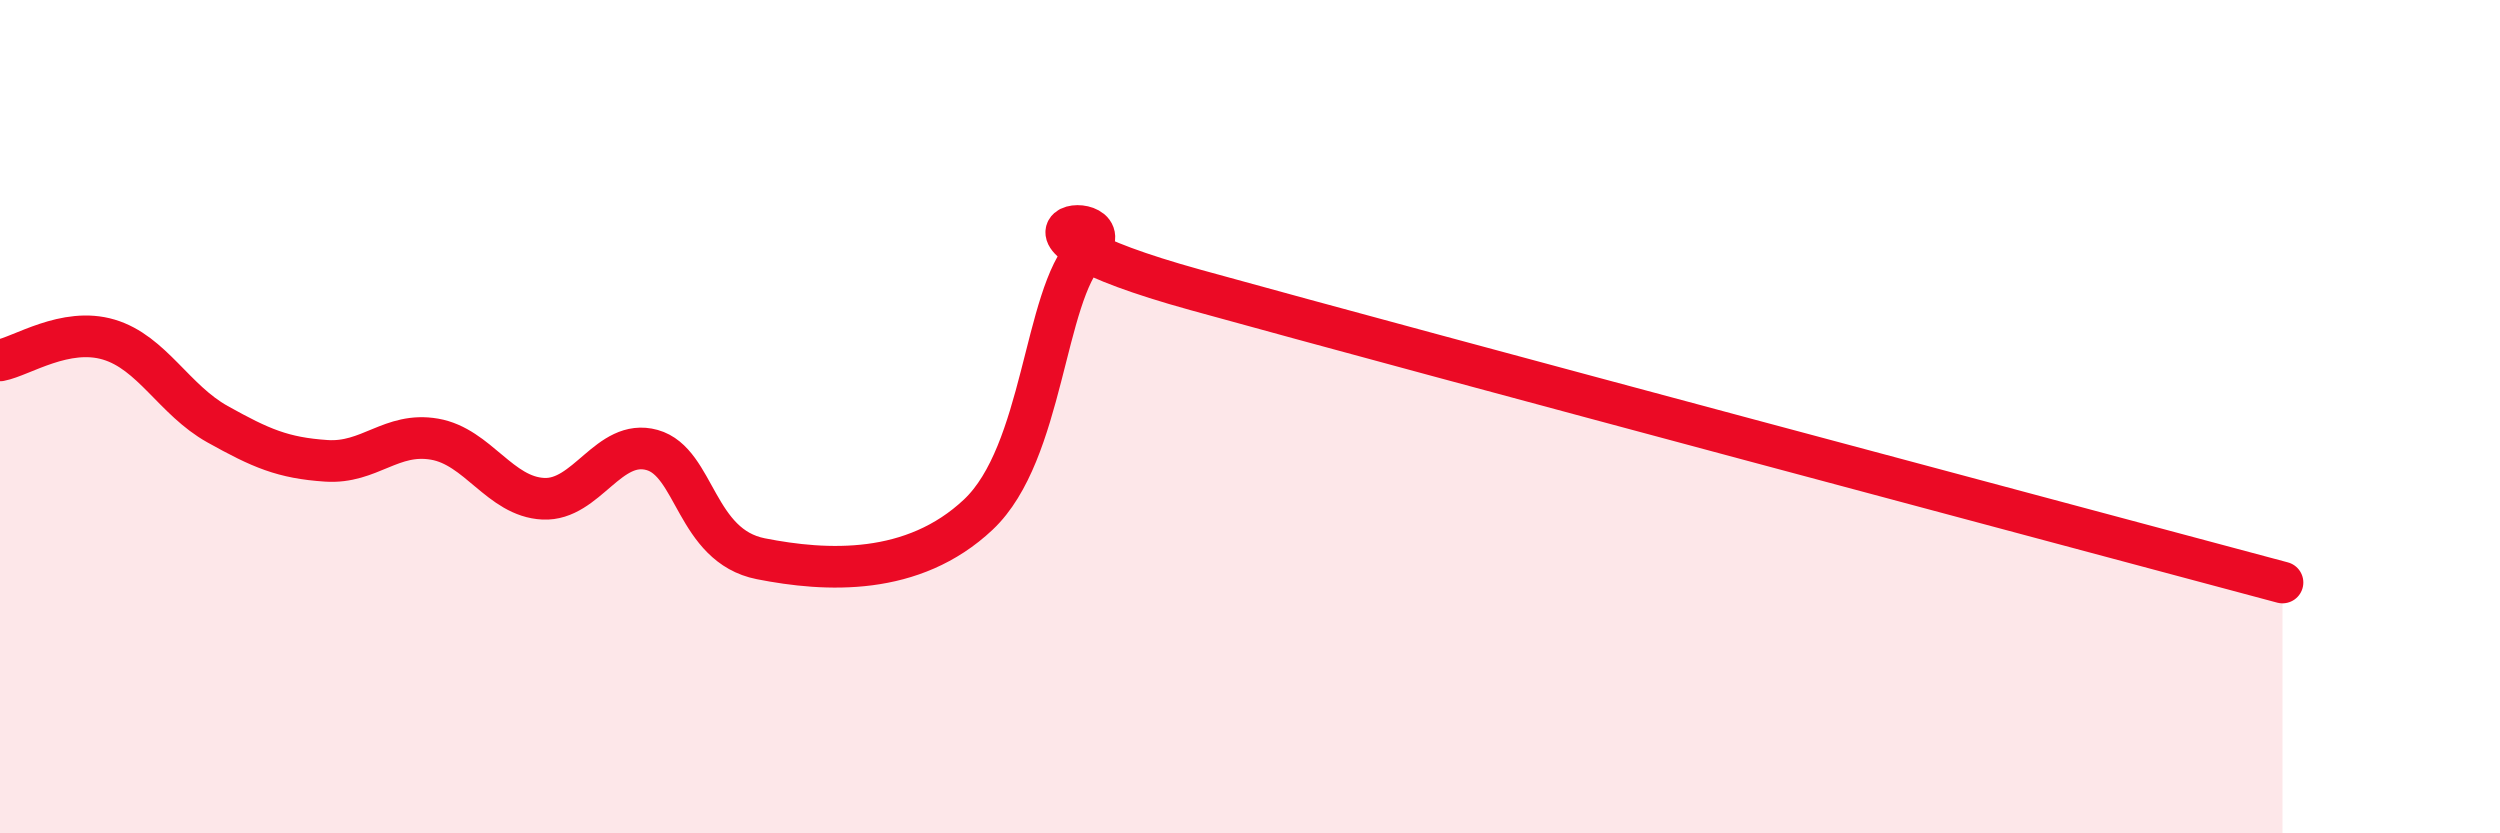 
    <svg width="60" height="20" viewBox="0 0 60 20" xmlns="http://www.w3.org/2000/svg">
      <path
        d="M 0,8.65 C 0.52,8.55 1.57,7.84 2.61,8.15 C 3.65,8.46 4.18,9.6 5.22,10.18 C 6.26,10.76 6.79,10.99 7.83,11.06 C 8.87,11.13 9.39,10.36 10.43,10.54 C 11.47,10.72 12,11.92 13.04,11.97 C 14.08,12.02 14.61,10.51 15.65,10.8 C 16.69,11.09 16.69,13.1 18.26,13.41 C 19.83,13.72 21.91,13.83 23.48,12.35 C 25.05,10.87 25.05,7.1 26.09,6.02 C 27.13,4.94 22.96,5.37 28.7,6.96 C 34.44,8.55 49.56,12.58 54.78,13.98L54.78 20L0 20Z"
        fill="#EB0A25"
        opacity="0.1"
        stroke-linecap="round"
        stroke-linejoin="round"
      />
      <path
        d="M 0,8.65 C 0.52,8.55 1.57,7.84 2.61,8.15 C 3.65,8.46 4.18,9.6 5.22,10.18 C 6.26,10.76 6.79,10.99 7.83,11.06 C 8.87,11.13 9.39,10.36 10.43,10.54 C 11.47,10.72 12,11.92 13.04,11.97 C 14.08,12.02 14.61,10.51 15.65,10.8 C 16.69,11.09 16.69,13.1 18.26,13.41 C 19.83,13.72 21.91,13.83 23.48,12.35 C 25.05,10.87 25.05,7.1 26.09,6.02 C 27.13,4.94 22.96,5.37 28.7,6.96 C 34.44,8.55 49.56,12.58 54.78,13.98"
        stroke="#EB0A25"
        stroke-width="1"
        fill="none"
        stroke-linecap="round"
        stroke-linejoin="round"
      />
    </svg>
  
